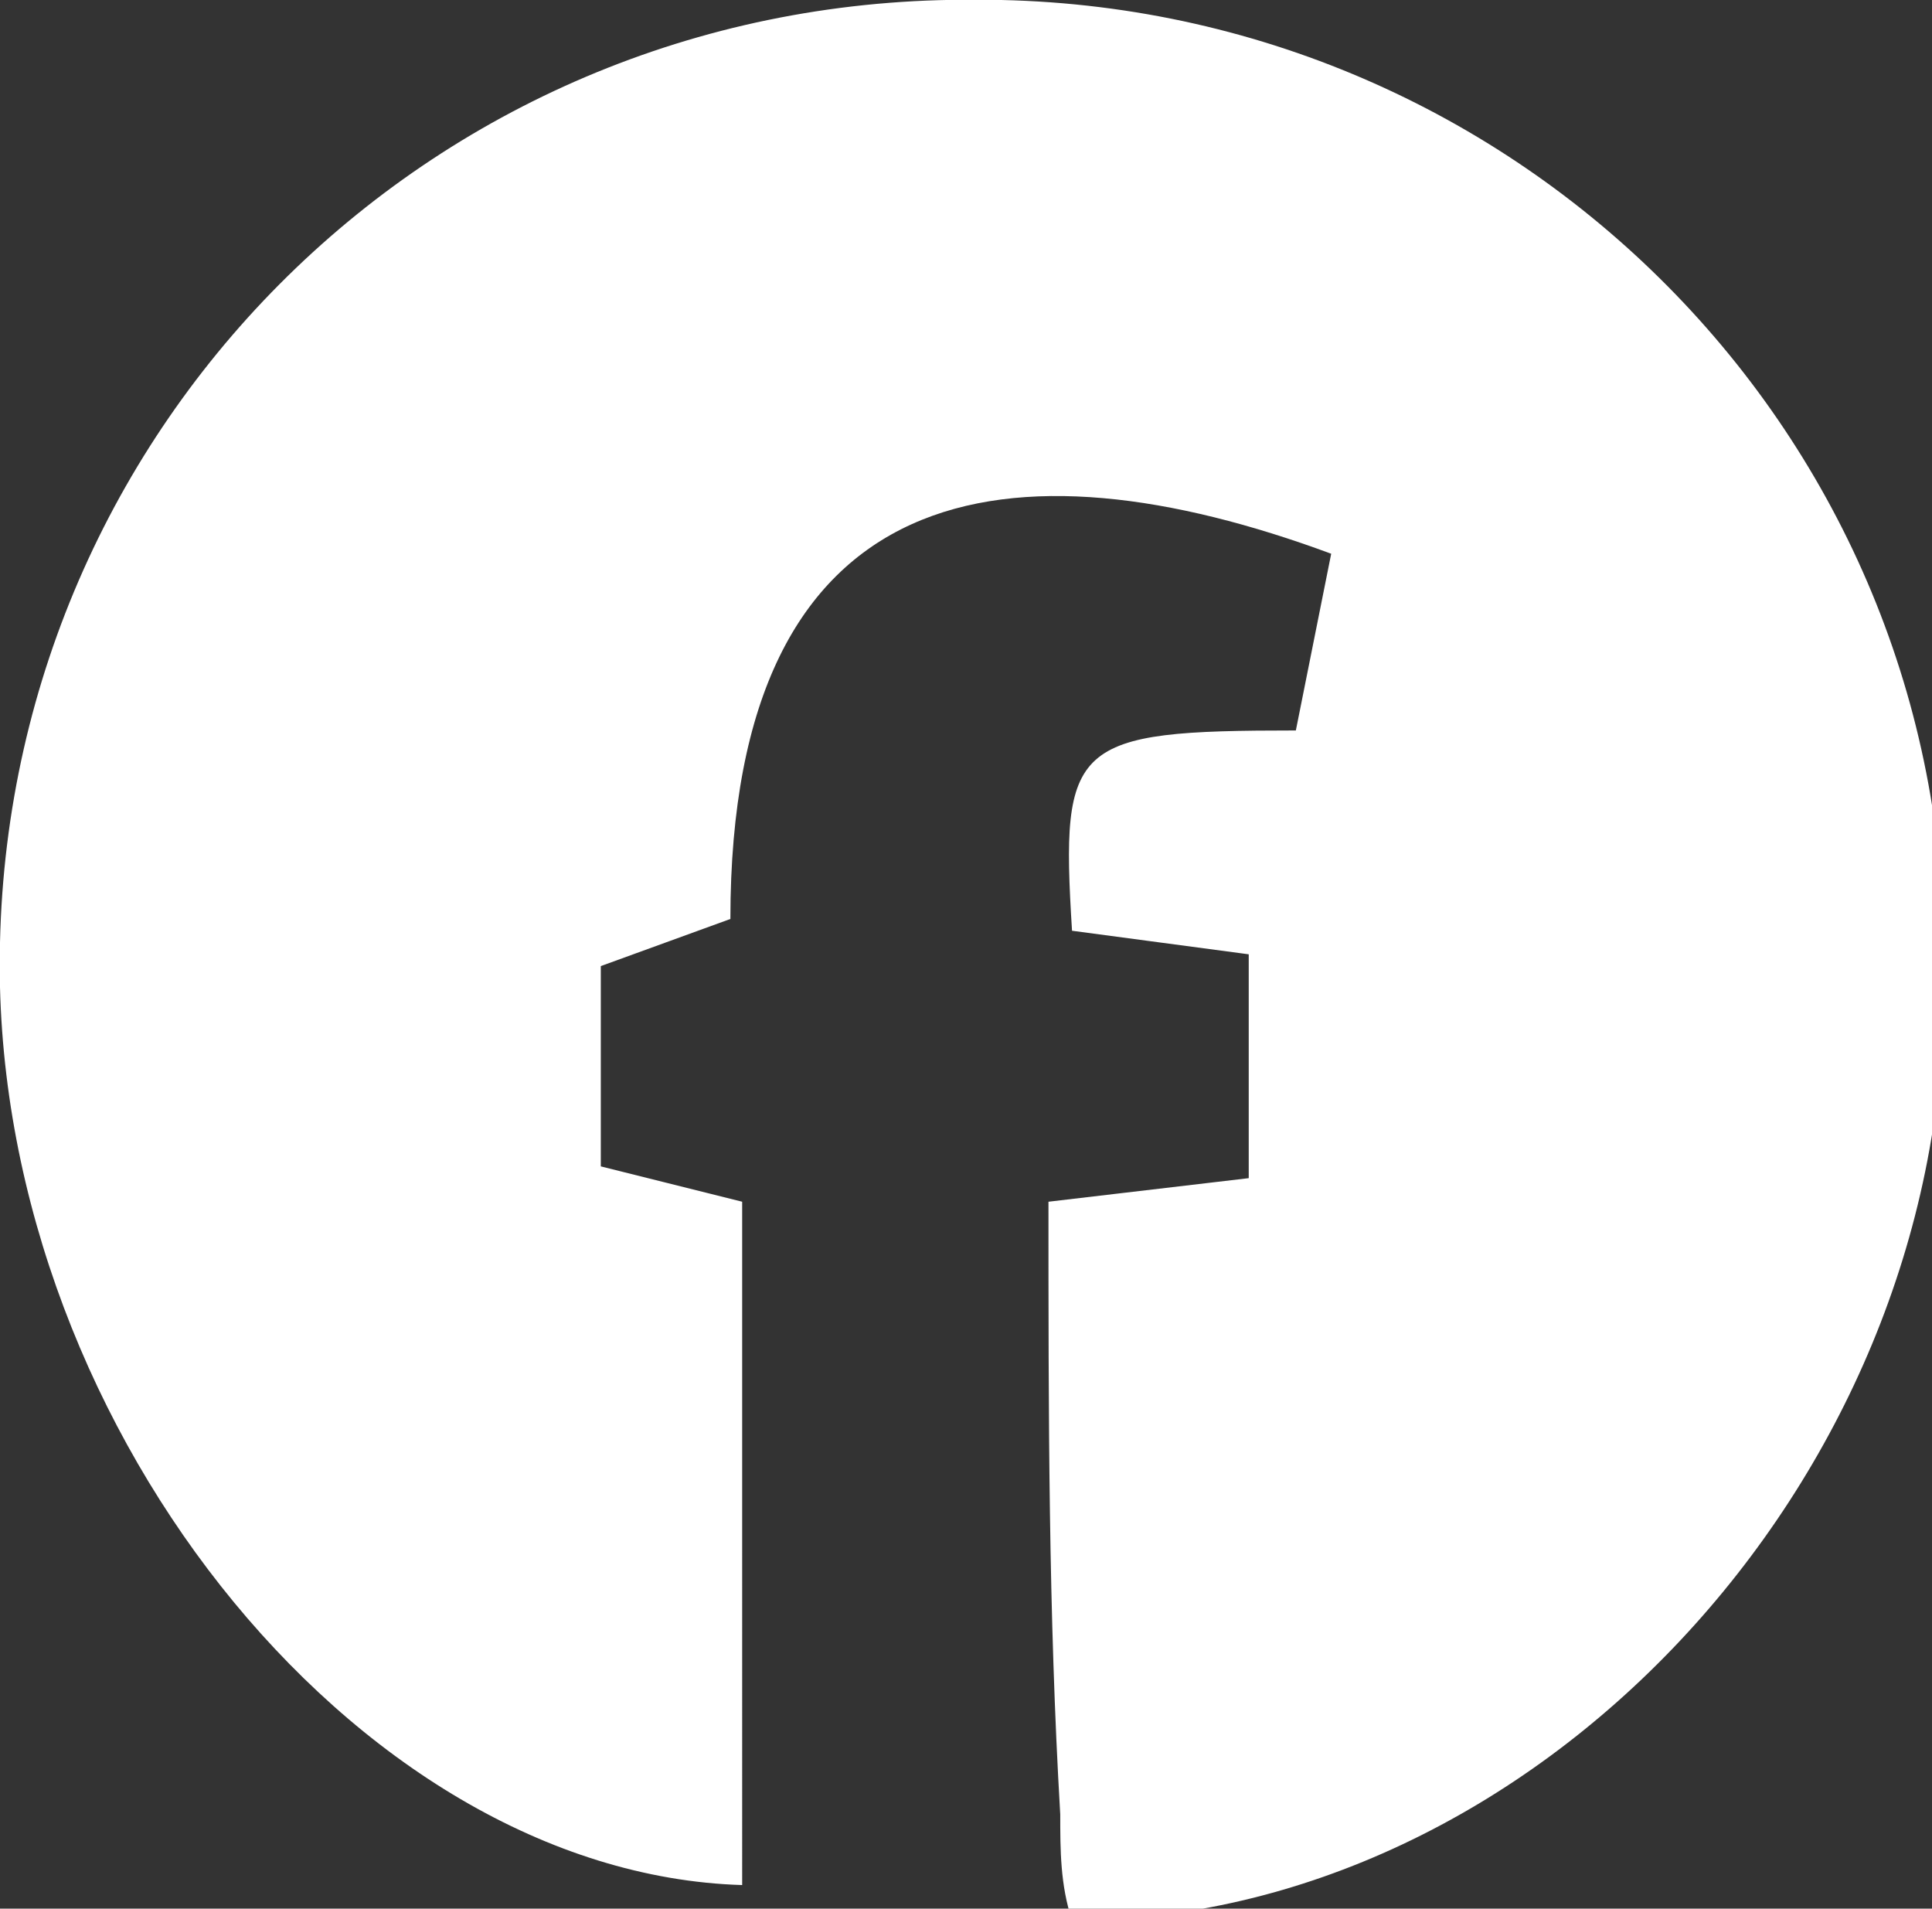 <?xml version="1.0" encoding="utf-8"?>
<!-- Generator: Adobe Illustrator 23.1.1, SVG Export Plug-In . SVG Version: 6.00 Build 0)  -->
<svg version="1.1" id="Capa_1" xmlns="http://www.w3.org/2000/svg" xmlns:xlink="http://www.w3.org/1999/xlink" x="0px" y="0px"
	 viewBox="0 0 16.4 16.2" style="enable-background:new 0 0 16.4 16.2;" xml:space="preserve">
<rect x="0" y="0" width="16.4" height="16.2" fill="#333333" stroke="none"/>
<style type="text/css">
	.st0{fill-rule:evenodd;clip-rule:evenodd;fill:#FFFFFF;}
</style>
<title>icono1</title>
<g>
	<g id="Capa_1-2">
		<path class="st0" d="M8.9,10.2l1.7-0.2V8.1L9.1,7.9c-0.1-1.6,0-1.7,1.9-1.7c0.1-0.5,0.2-1,0.3-1.5c-2.7-1-5.1-0.7-5.1,3.1L5.1,8.2
			v1.7l1.2,0.3V16C3,15.9-0.1,12,0,8c0.1-4.5,3.8-8.1,8.4-8c0,0,0.1,0,0.1,0c4.5,0.1,8.1,3.8,8,8.3c0,0,0,0,0,0.1
			c0,4.2-3.5,7.9-7.4,7.9C9,16,9,15.7,9,15.4C8.9,13.7,8.9,12,8.9,10.2z"/>
	</g>
</g>
</svg>
